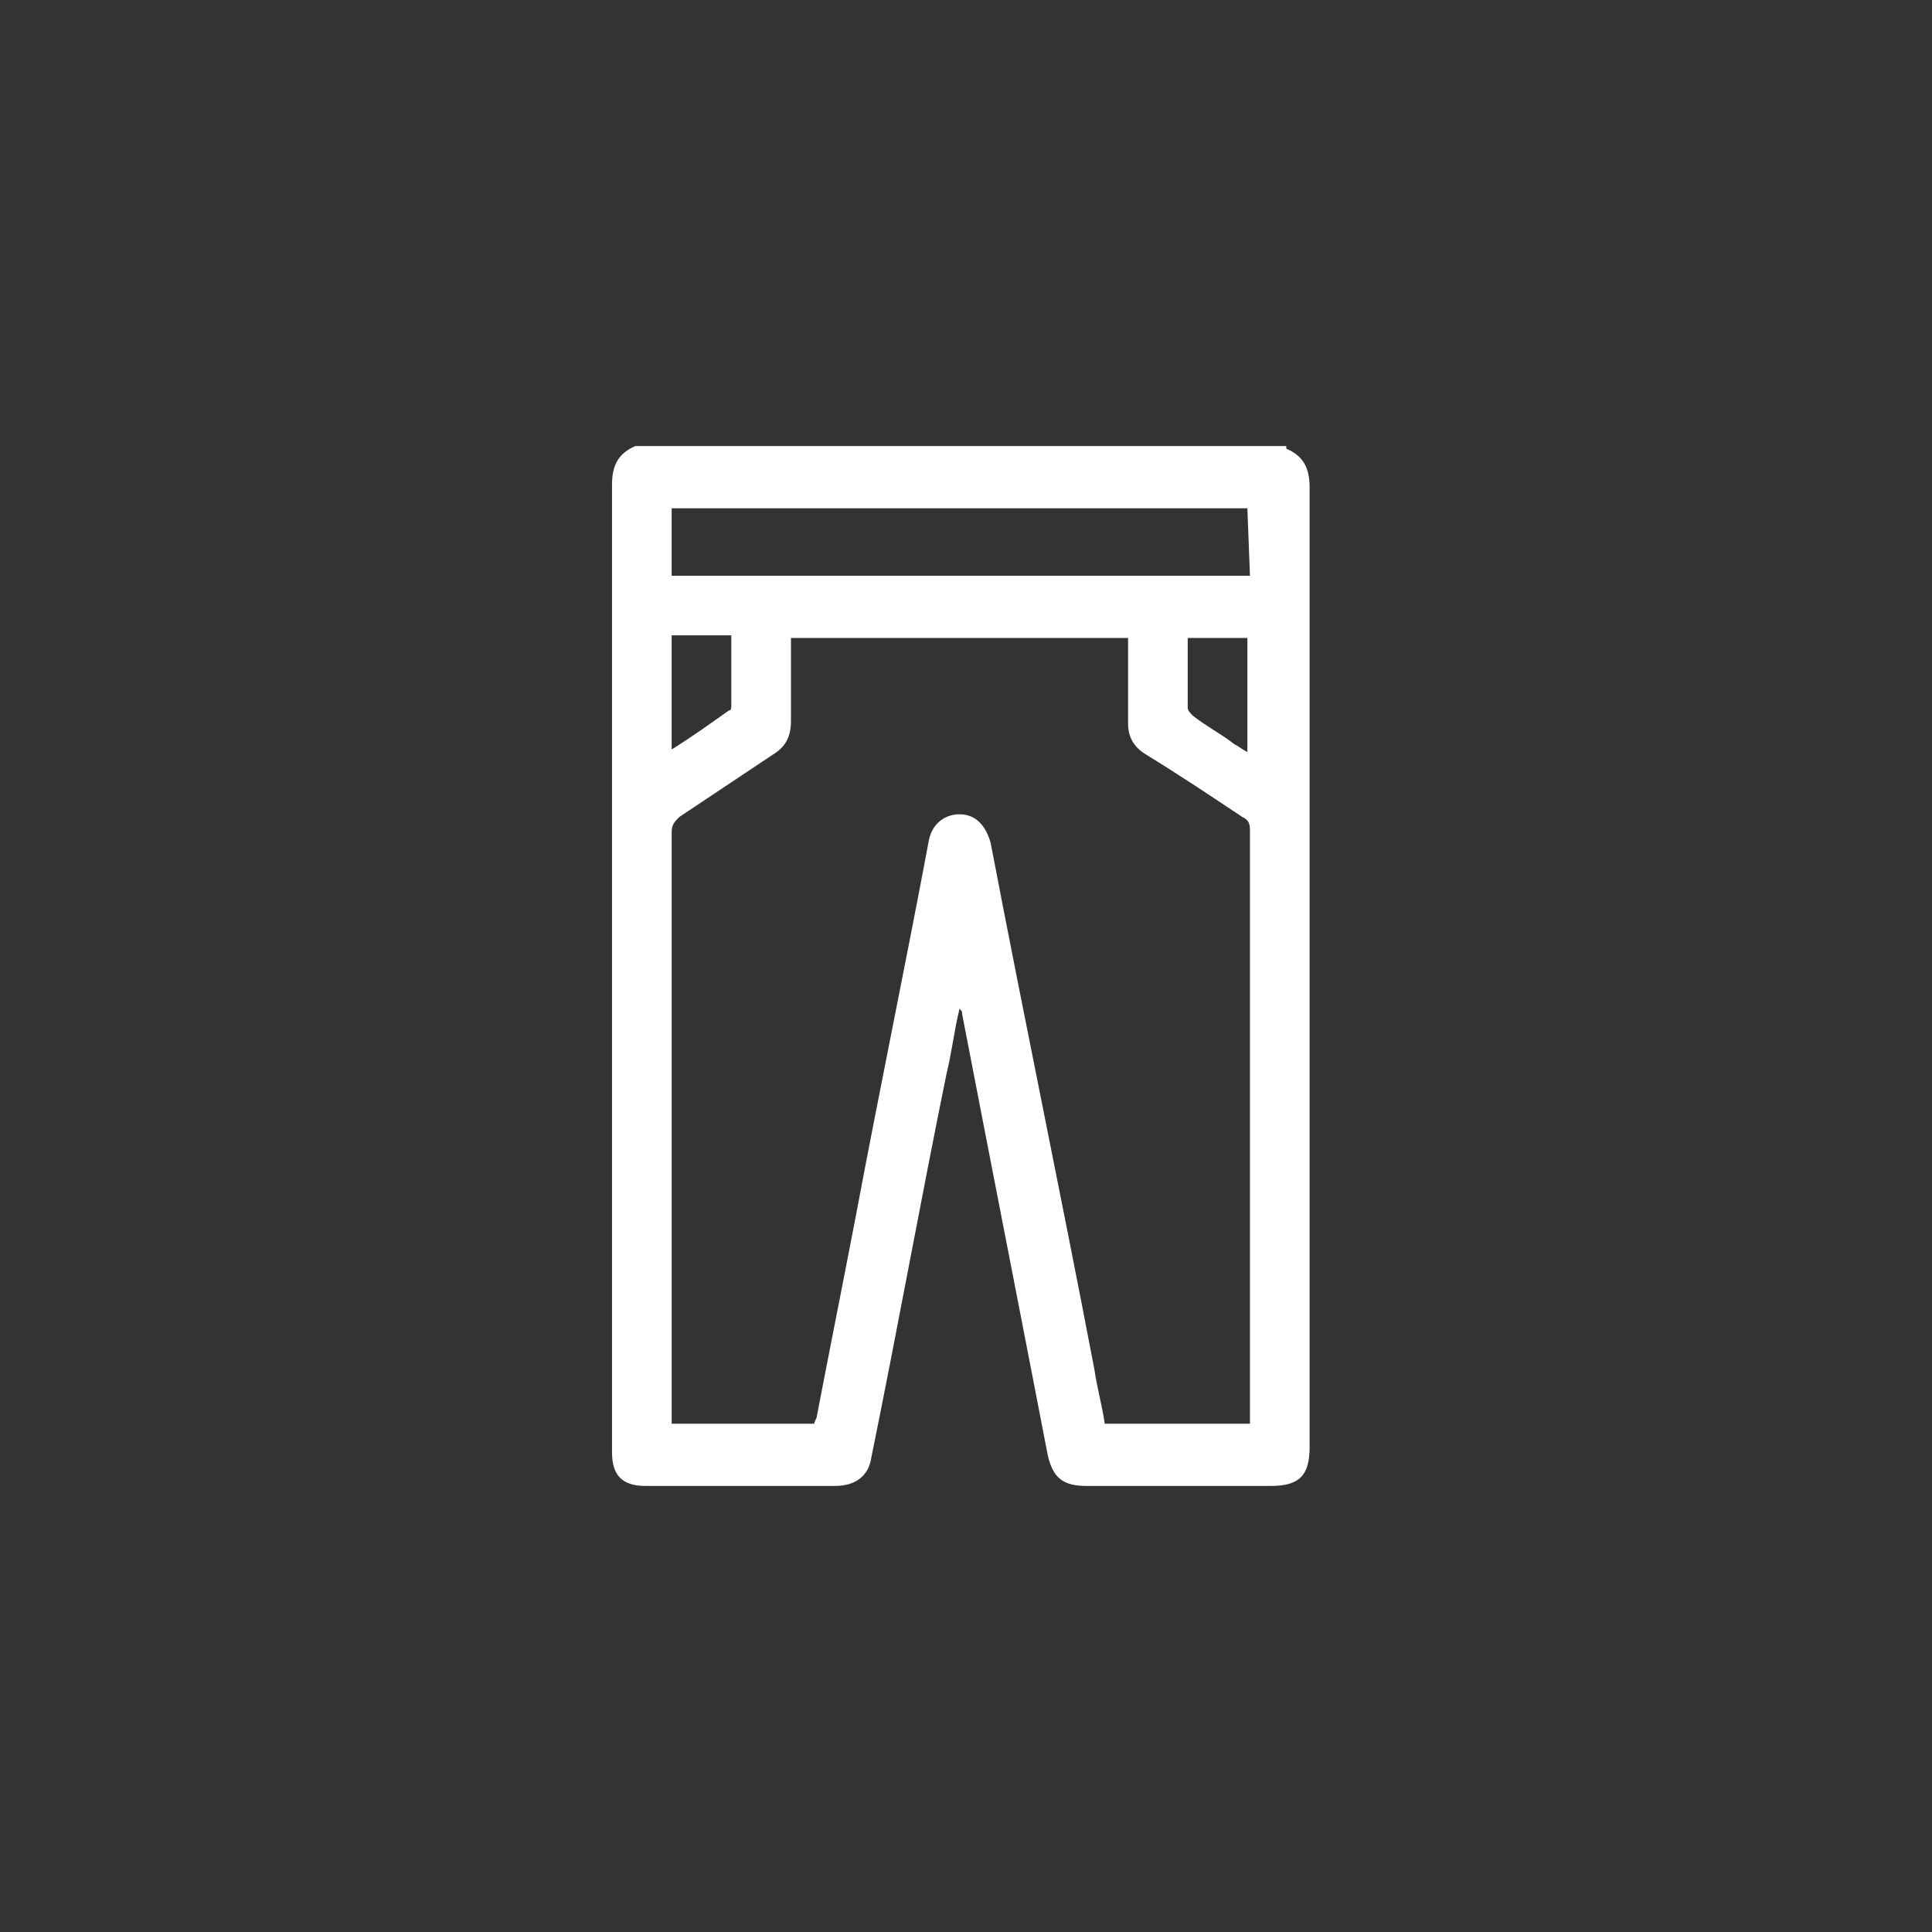 <?xml version="1.0" encoding="utf-8"?>
<!-- Generator: Adobe Illustrator 26.3.1, SVG Export Plug-In . SVG Version: 6.00 Build 0)  -->
<svg version="1.1" id="Calque_1" xmlns="http://www.w3.org/2000/svg" xmlns:xlink="http://www.w3.org/1999/xlink" x="0px" y="0px"
	 viewBox="0 0 74.5 74.5" style="enable-background:new 0 0 74.5 74.5;" xml:space="preserve">
<rect x="0" y="0" width="74.5" height="74.5" fill="#333333" stroke="none"/>
<style type="text/css">
	.st0{fill:#FFFFFF;fill-opacity:0;}
	.st1{fill:#FFFFFF;}
</style>
<g id="Calque_1_00000129890742398141878410000011153978381020148130_">
</g>
<rect x="-0.2" class="st0" width="74.5" height="74.5"/>
<g id="Calque_2_00000085231198070923014800000008037102830103376823_">
	<g id="Calque_1-2_00000172401296017579891880000015127465383934053292_">
		<path class="st1" d="M49.6,17.3c0.7,0.3,0.9,0.8,0.9,1.5c0,12.3,0,24.7,0,37c0,1.1-0.4,1.5-1.5,1.5c-2.4,0-4.7,0-7.1,0
			c-0.9,0-1.3-0.3-1.5-1.2c-1.1-5.7-2.2-11.3-3.3-17c0-0.1,0-0.1-0.1-0.2c-0.2,0.8-0.3,1.7-0.5,2.5c-1,4.9-1.9,9.9-2.9,14.8
			c-0.1,0.7-0.6,1.1-1.4,1.1c-2.4,0-4.9,0-7.3,0c-0.9,0-1.3-0.4-1.3-1.3c0-2.3,0-4.6,0-6.9c0-10.1,0-20.2,0-30.4
			c0-0.7,0.2-1.2,0.9-1.5h25.1C49.6,17.2,49.6,17.3,49.6,17.3z M31.4,54.9c0-0.1,0.1-0.2,0.1-0.3c0.5-2.6,1-5.1,1.5-7.7
			c0.9-4.8,1.9-9.6,2.8-14.4c0.1-0.7,0.6-1.1,1.2-1.1c0.6,0,1,0.4,1.2,1.1c1.3,6.8,2.7,13.5,4,20.3c0.1,0.7,0.3,1.4,0.4,2.1h5.6
			c0-0.1,0-0.3,0-0.4c0-7.5,0-15,0-22.5c0-0.3-0.1-0.4-0.3-0.5c-1.2-0.8-2.4-1.6-3.7-2.4c-0.5-0.3-0.7-0.7-0.7-1.2
			c0-0.4,0-0.9,0-1.3c0-0.6,0-1.3,0-2h-13c0,1.1,0,2.1,0,3.2c0,0.6-0.2,1-0.7,1.3c-1.2,0.8-2.4,1.6-3.6,2.4
			c-0.2,0.2-0.3,0.3-0.3,0.6c0,7.5,0,14.9,0,22.4c0,0.1,0,0.3,0,0.4L31.4,54.9L31.4,54.9z M48.1,19.6H25.9v2.6h22.3L48.1,19.6
			L48.1,19.6z M25.9,28.9c0.8-0.5,1.5-1,2.2-1.5c0.1,0,0.1-0.1,0.1-0.2c0-0.9,0-1.8,0-2.7h-2.3C25.9,24.5,25.9,28.9,25.9,28.9z
			 M48.1,24.6h-2.3c0,0.9,0,1.8,0,2.7c0,0.1,0.1,0.2,0.2,0.3c0.5,0.4,1.1,0.7,1.6,1.1c0.2,0.1,0.3,0.2,0.5,0.3V24.6L48.1,24.6z"/>
	</g>
</g>
</svg>
